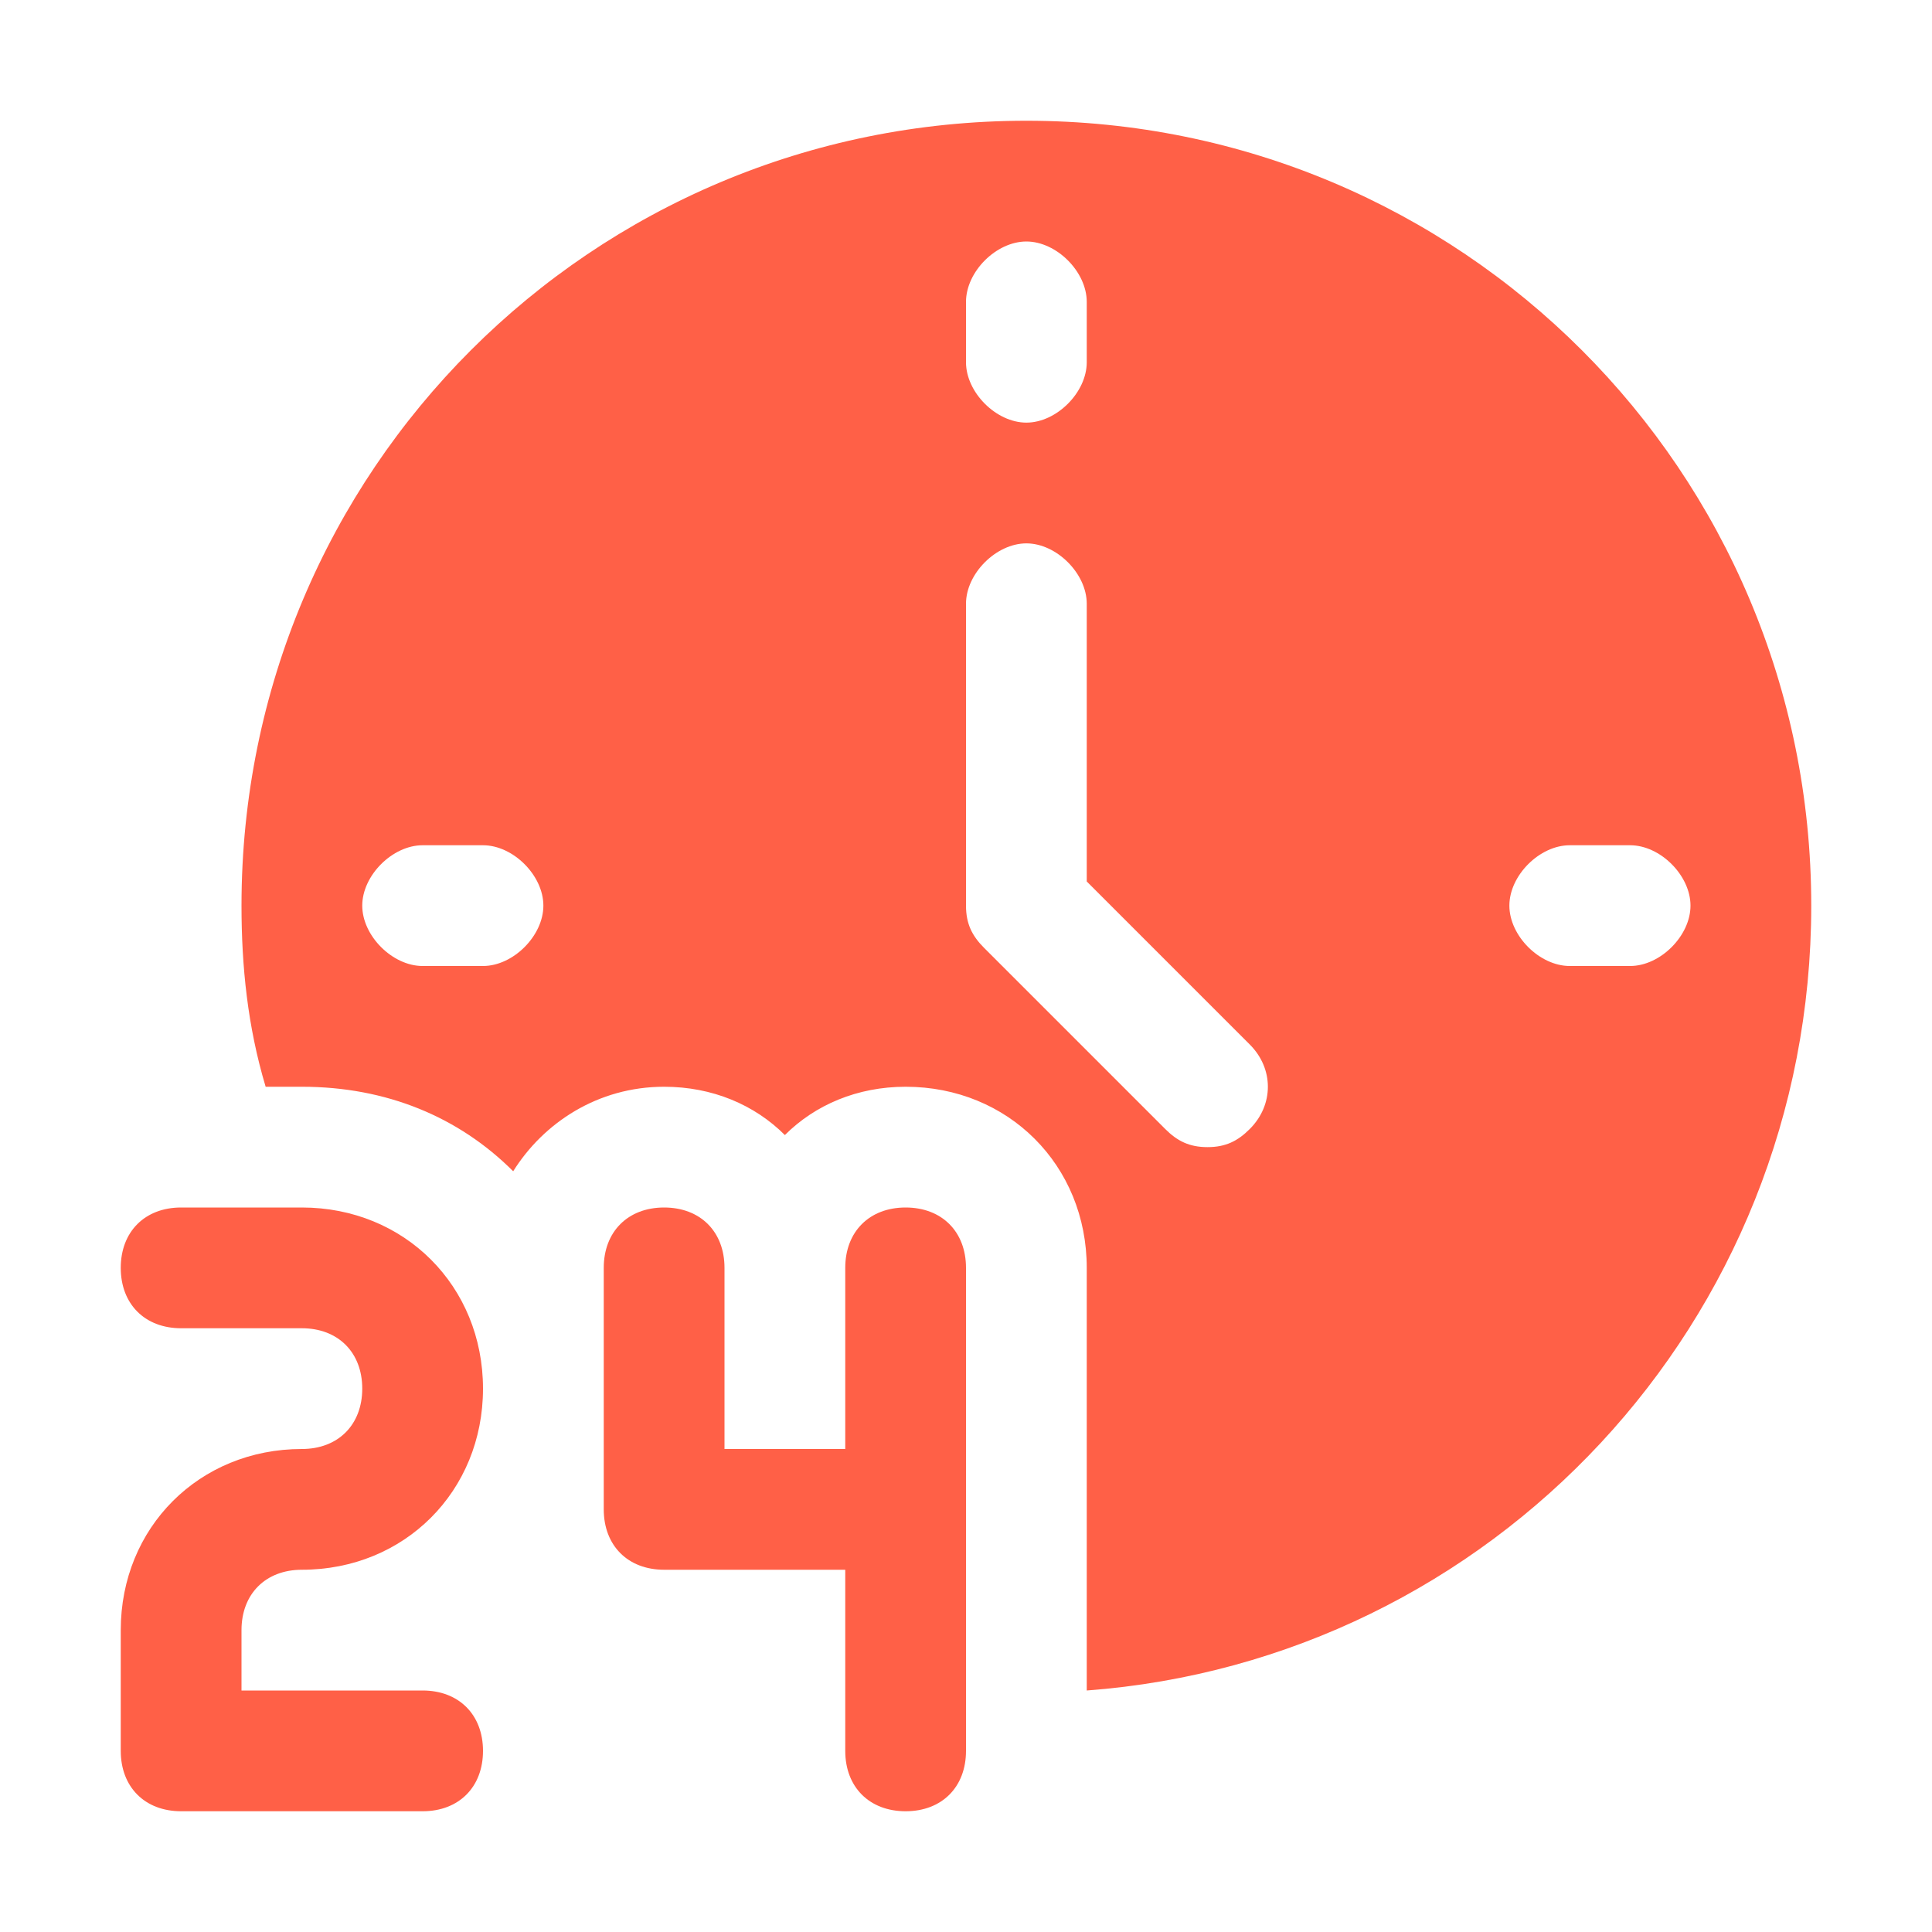 <?xml version="1.0" encoding="UTF-8"?> <svg xmlns="http://www.w3.org/2000/svg" xmlns:xlink="http://www.w3.org/1999/xlink" xmlns:svgjs="http://svgjs.dev/svgjs" id="Layer_1" height="300" viewBox="0 0 32 32" width="300" version="1.1"><g width="100%" height="100%" transform="matrix(1,0,0,1,0,0)"><g><path d="m15 20c-.6 0-1 .4-1 1v3h-2v-3c0-.6-.4-1-1-1s-1 .4-1 1v4c0 .6.4 1 1 1h3v3c0 .6.4 1 1 1s1-.4 1-1v-8c0-.6-.4-1-1-1z" fill="#ff6047" fill-opacity="1" data-original-color="#000000ff" stroke="none" stroke-opacity="1"></path><path d="m5 26c1.7 0 3-1.3 3-3s-1.3-3-3-3h-2c-.6 0-1 .4-1 1s.4 1 1 1h2c.6 0 1 .4 1 1s-.4 1-1 1c-1.7 0-3 1.3-3 3v2c0 .6.4 1 1 1h4c.6 0 1-.4 1-1s-.4-1-1-1h-3v-1c0-.6.4-1 1-1z" fill="#ff6047" fill-opacity="1" data-original-color="#000000ff" stroke="none" stroke-opacity="1"></path></g><path d="m17 2c-7.2 0-13 5.8-13 13 0 1 .1 2 .4 3h.6c1.4 0 2.6.5 3.5 1.4.5-.8 1.4-1.4 2.5-1.4.8 0 1.5.3 2 .8.5-.5 1.2-.8 2-.8 1.7 0 3 1.3 3 3v7c6.7-.5 12-6.1 12-13 0-7.2-5.8-13-13-13zm-9 14h-1c-.5 0-1-.5-1-1s.5-1 1-1h1c.5 0 1 .5 1 1s-.5 1-1 1zm8-11c0-.5.5-1 1-1s1 .5 1 1v1c0 .5-.5 1-1 1s-1-.5-1-1zm4.7 13.7c-.2.2-.4.3-.7.3s-.5-.1-.7-.3l-3-3c-.2-.2-.3-.4-.3-.7v-5c0-.5.5-1 1-1s1 .5 1 1v4.6l2.7 2.7c.4.4.4 1 0 1.4zm6.3-2.7h-1c-.5 0-1-.5-1-1s.5-1 1-1h1c.5 0 1 .5 1 1s-.5 1-1 1z" fill="#ff6047" fill-opacity="1" data-original-color="#000000ff" stroke="none" stroke-opacity="1"></path></g></svg> 